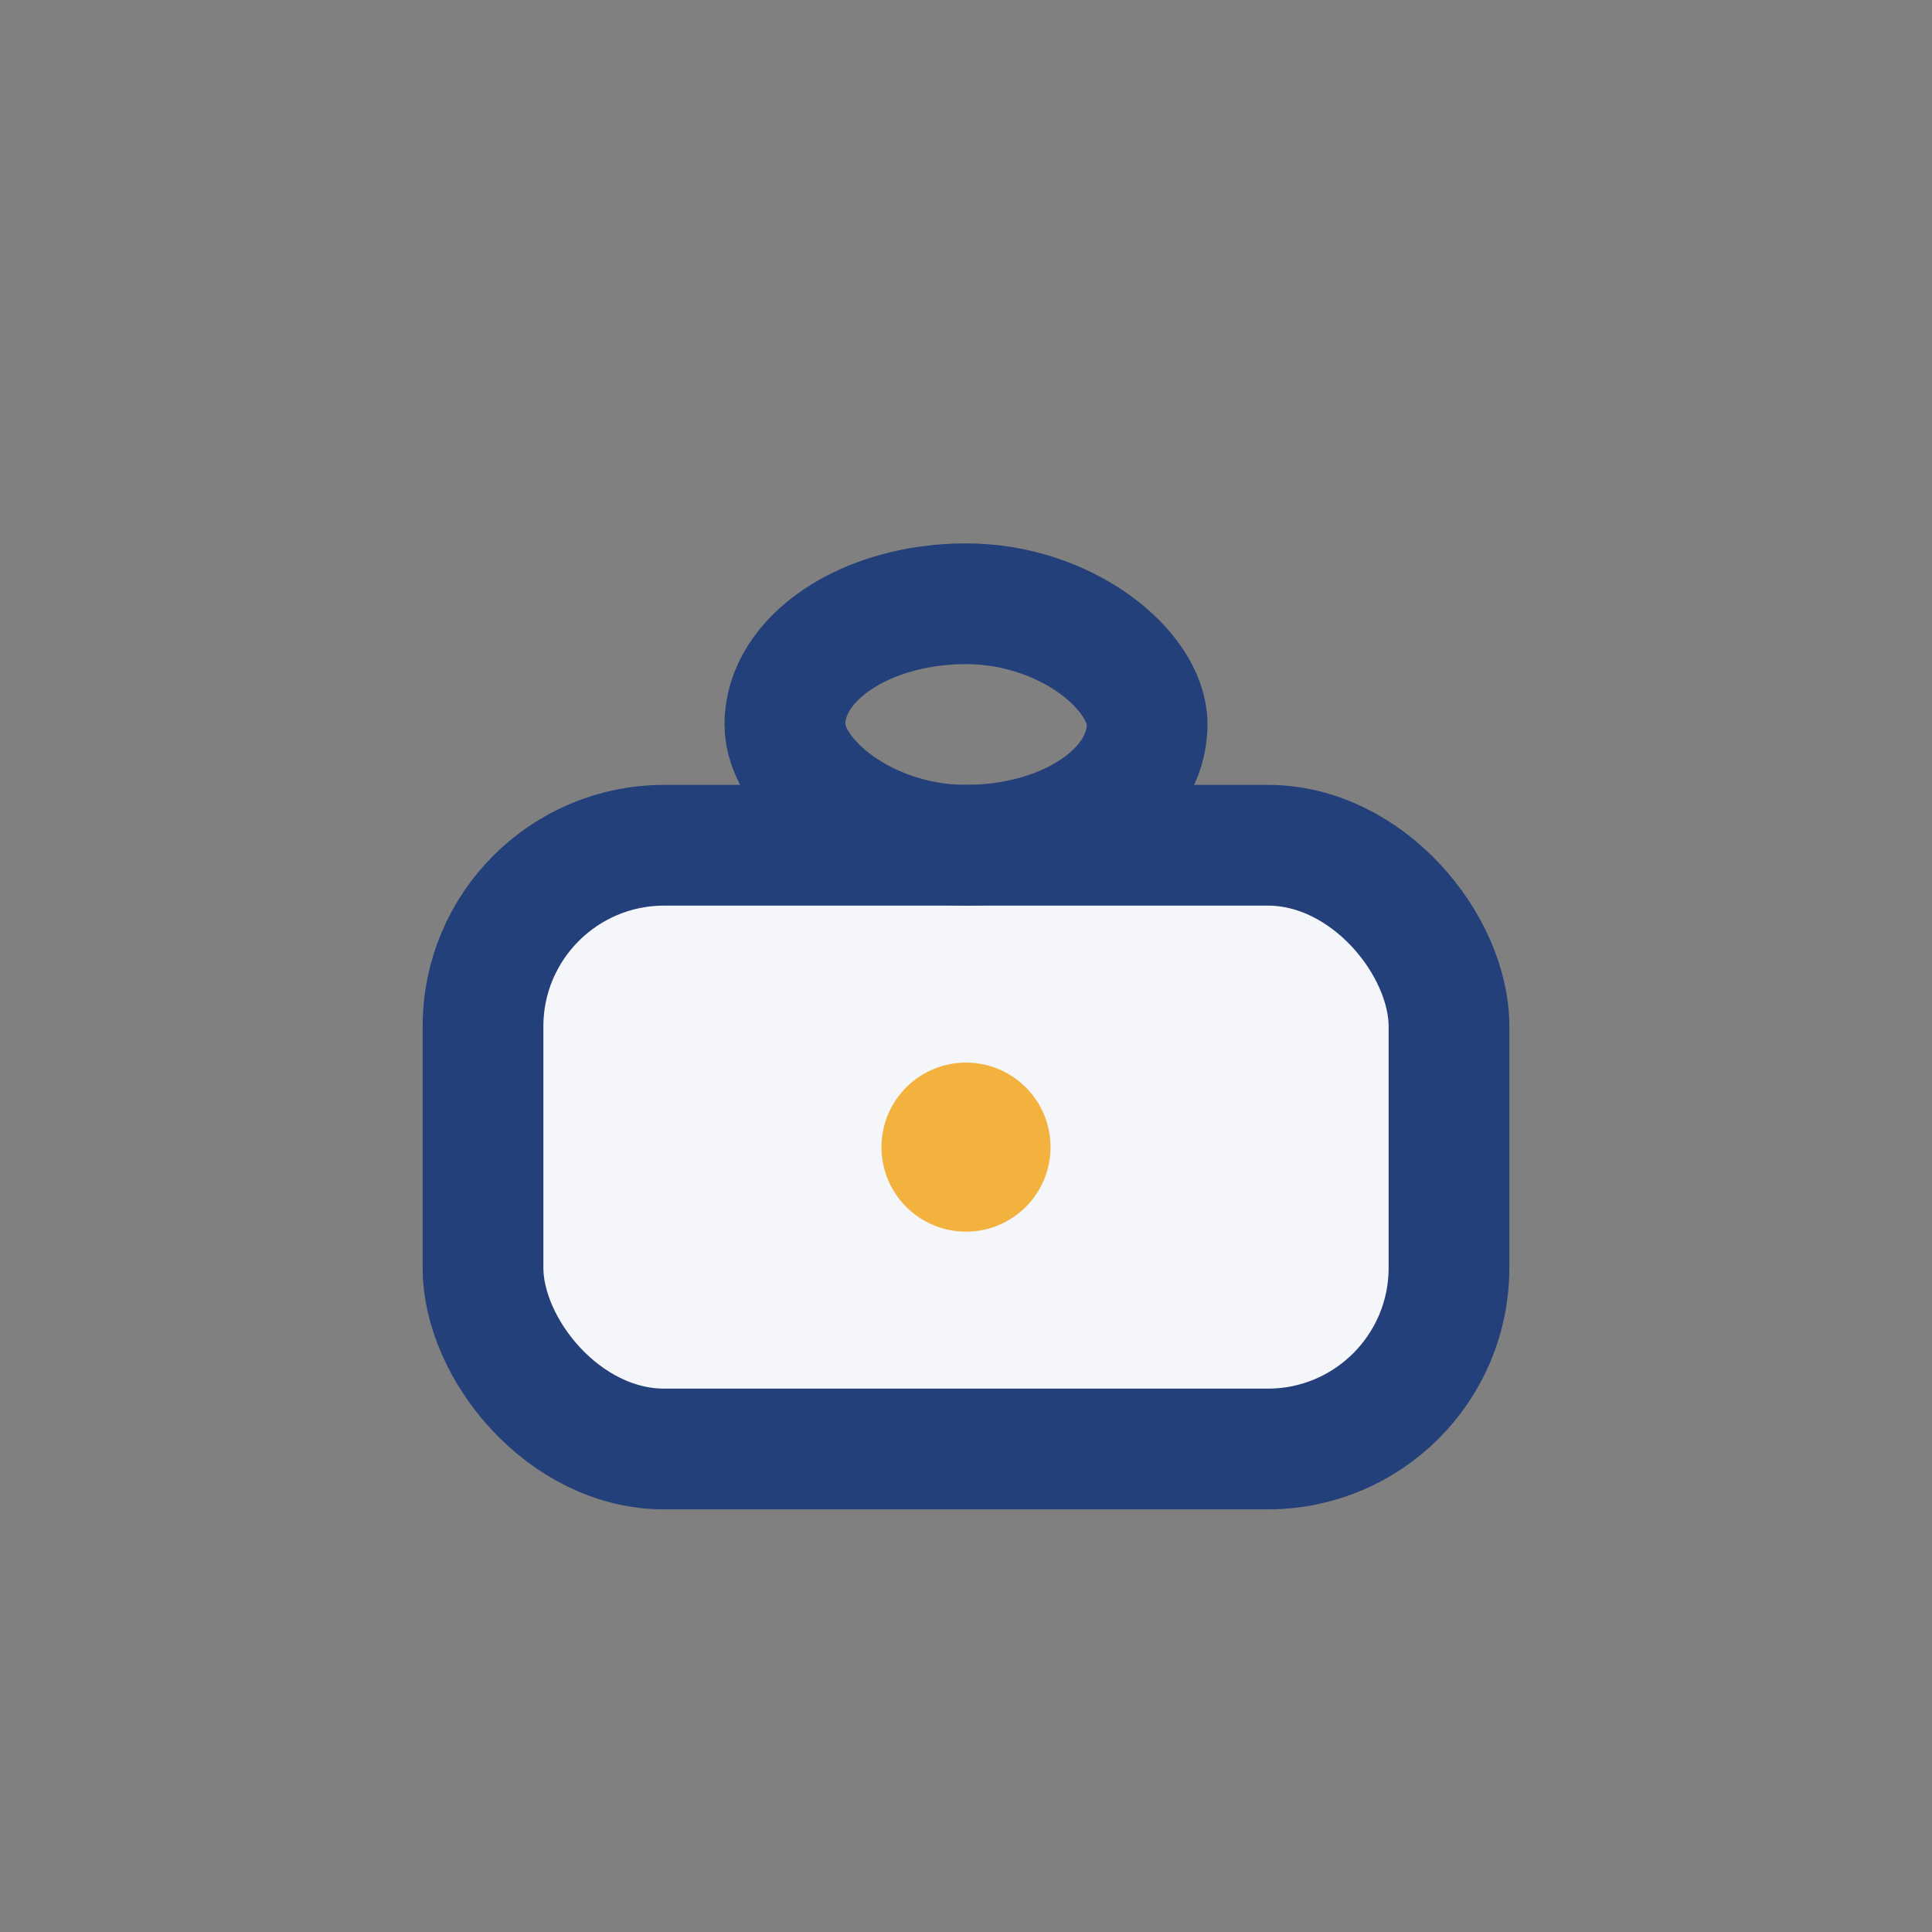 <?xml version="1.0" encoding="UTF-8"?>
<svg xmlns="http://www.w3.org/2000/svg" width="32" height="32" viewBox="0 0 32 32"><rect x="0" y="0" width="32" height="32" fill="#808080" stroke="none"/><rect x="8" y="14" width="16" height="10" rx="3" fill="#f4f6fa" stroke="#24407a" stroke-width="2"/><rect x="13" y="10" width="6" height="4" rx="3" fill="none" stroke="#24407a" stroke-width="2"/><circle cx="16" cy="19" r="1.4" fill="#f3b13e"/></svg>